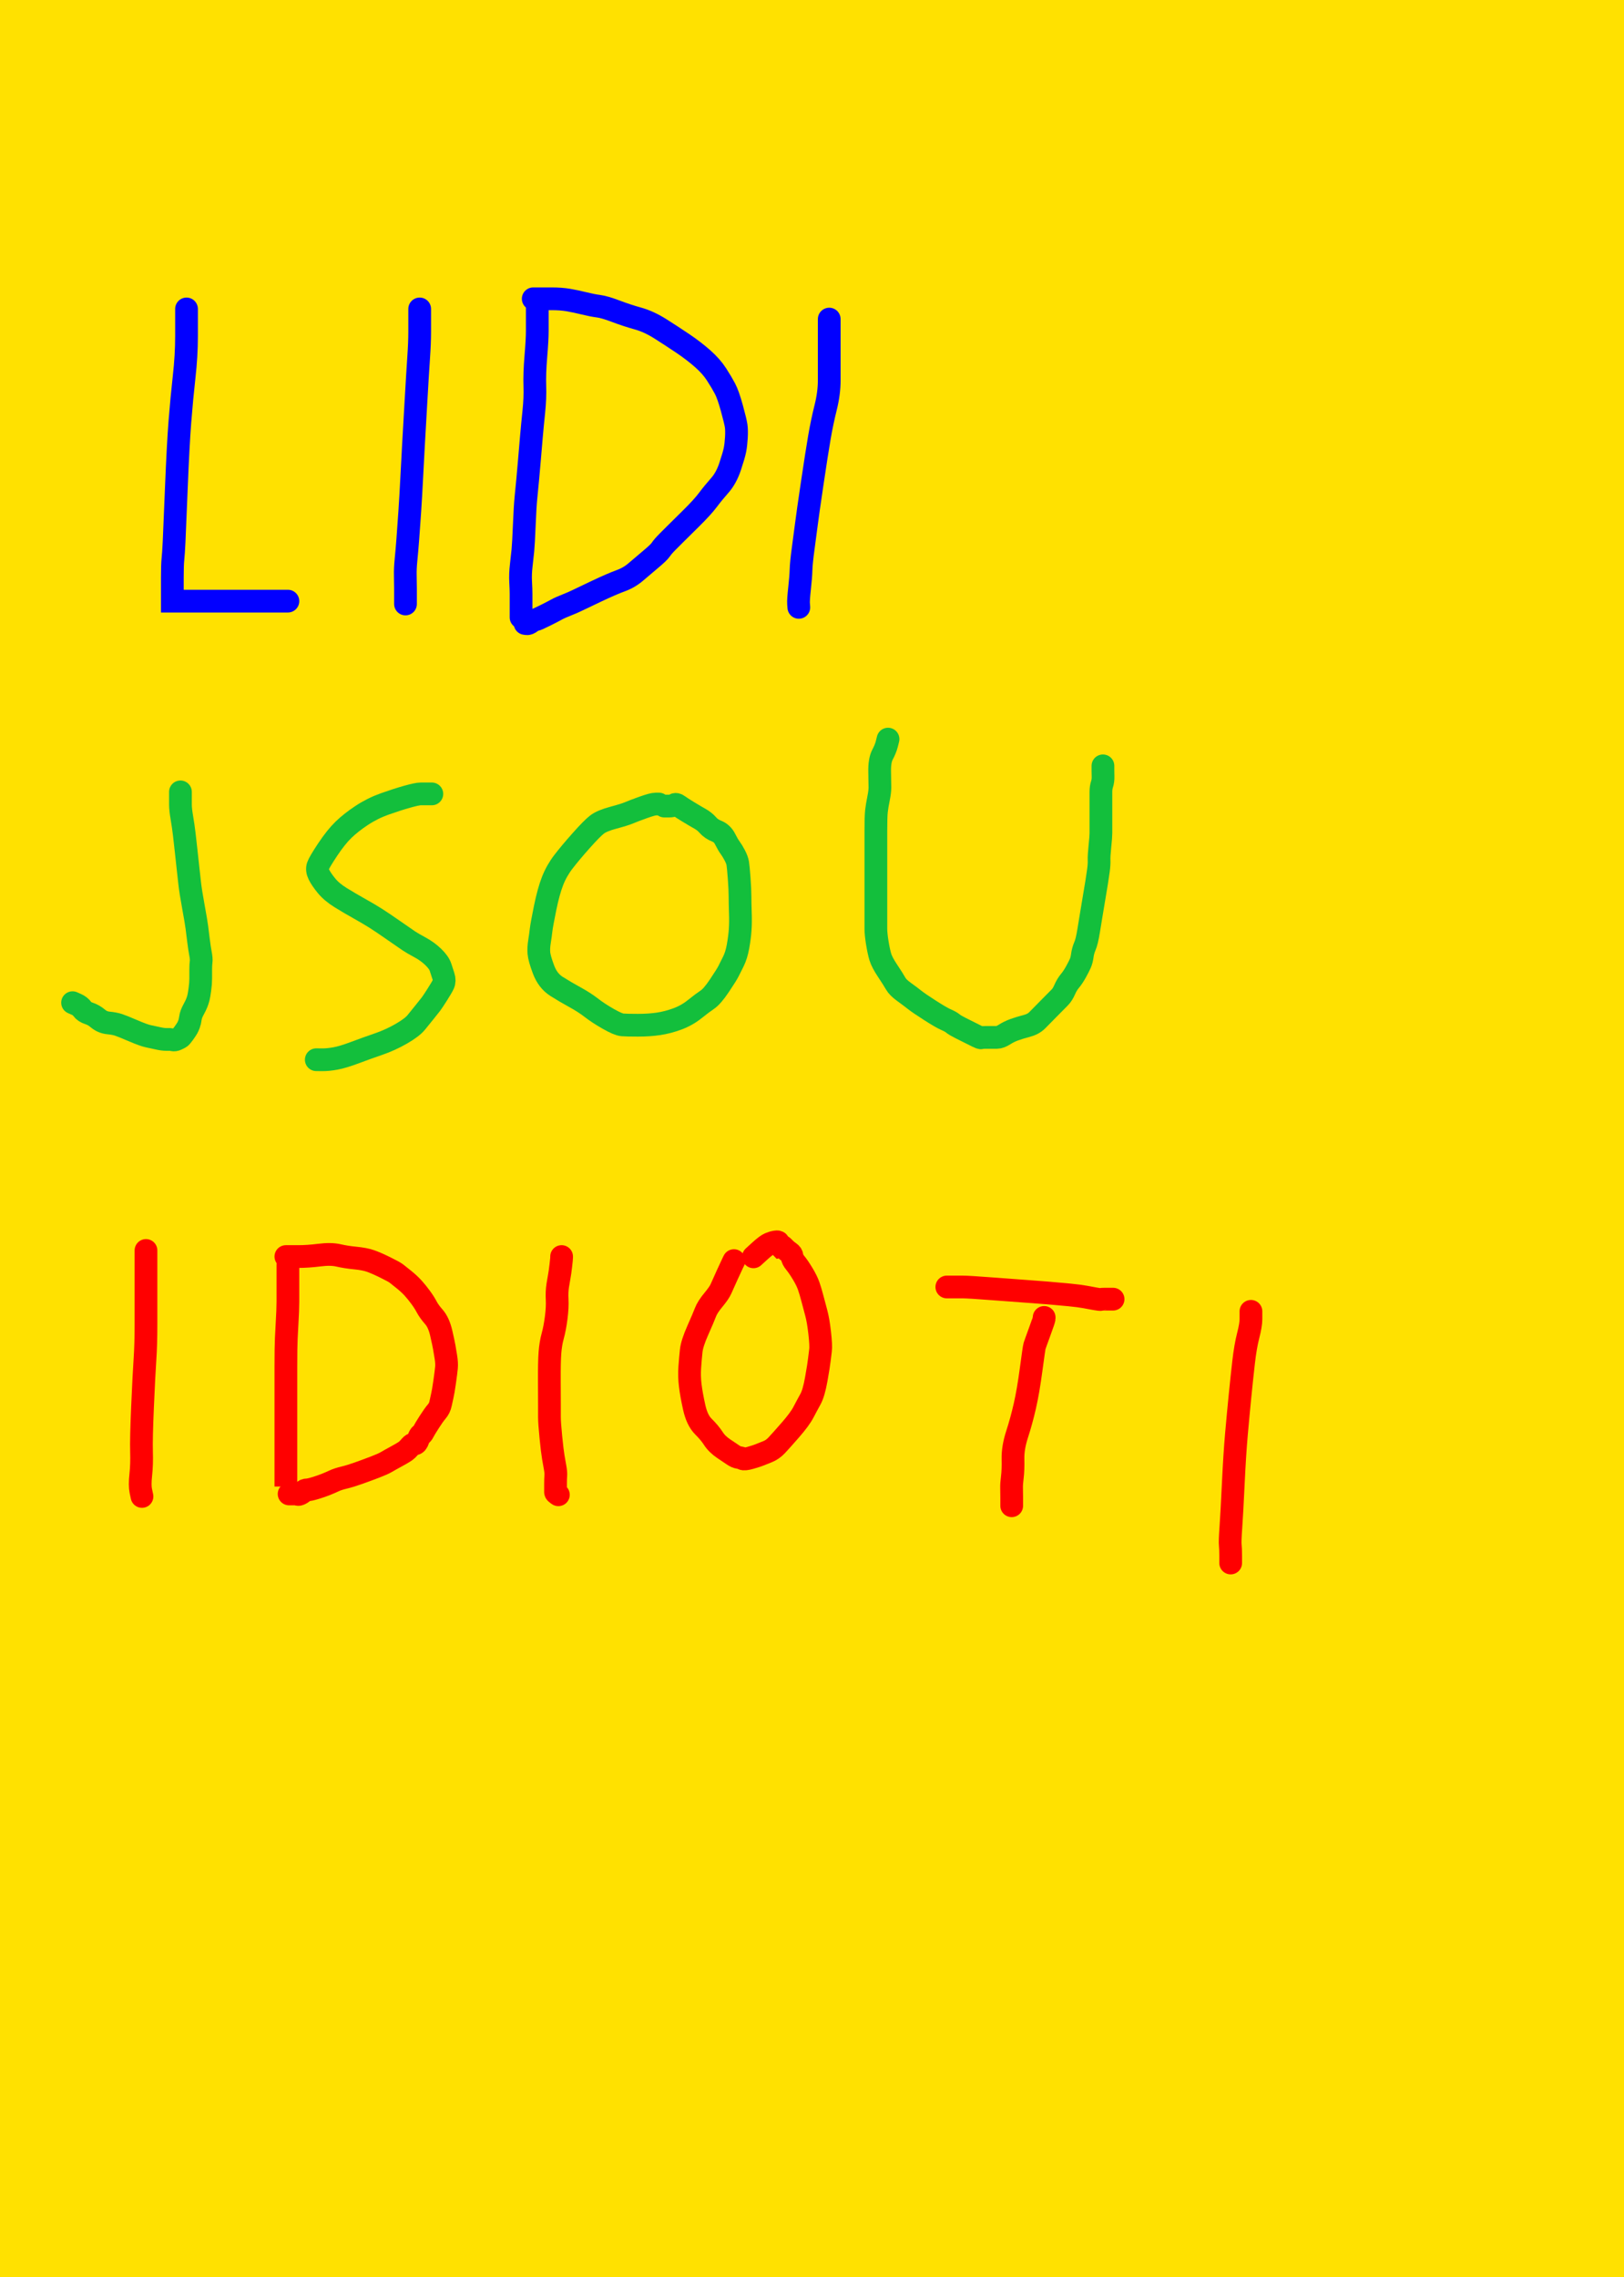 <svg width="1200" height="1682" xmlns="http://www.w3.org/2000/svg"><rect width="1200" height="1682" fill="#ffe100"/><path d="M137.828,228.201 Q137.828,228.201 137.828,228.201 Q137.828,228.201 137.828,228.201 Q137.828,228.201 137.828,228.201 Q137.828,228.201 137.828,228.201 Q137.828,228.201 137.828,228.201 Q137.828,228.201 137.828,228.201 Q137.828,228.201 137.828,228.201 Q137.828,228.201 137.828,228.201 Q137.828,228.201 137.828,228.201 Q137.828,228.201 137.828,231.199 Q137.828,234.197 137.828,248.417 Q137.828,262.637 136.05,278.475 Q134.272,294.313 132.925,311.574 Q131.579,328.835 130.326,359.988 Q129.074,391.14 128.649,400.063 Q128.224,408.987 127.782,413.02 Q127.341,417.054 127.341,426.632 Q127.341,436.21 127.341,437.465 Q127.341,438.721 127.341,440.422 Q127.341,442.123 127.341,442.416 Q127.341,442.709 127.341,443.371 Q127.341,444.033 127.341,444.033 Q127.341,444.033 132.623,444.033 Q137.906,444.033 146.899,444.033 Q155.893,444.033 166.34,444.033 Q176.787,444.033 182.521,444.033 Q188.255,444.033 193.917,444.033 Q199.578,444.033 203.238,444.033 Q206.898,444.033 209.816,444.033 L212.734,444.033 " fill="none" stroke="#0200ff" stroke-width="16.8" stroke-linecap="round"/><path d="M310.112,228.201 Q310.112,228.201 310.112,228.201 Q310.112,228.201 310.112,228.201 Q310.112,228.201 310.112,228.201 Q310.112,228.201 310.112,228.201 Q310.112,228.201 310.112,228.201 Q310.112,228.201 310.112,229.253 Q310.112,230.305 310.112,233.847 Q310.112,237.388 310.112,245.231 Q310.112,253.073 309.328,264.437 Q308.543,275.801 307.227,298.966 Q305.911,322.132 305.454,329.906 Q304.997,337.68 304.256,352.398 Q303.514,367.116 302.757,378.321 Q302.001,389.526 301.32,398.43 Q300.64,407.335 299.998,413.676 Q299.356,420.016 299.491,425.047 Q299.625,430.079 299.625,435.198 Q299.625,440.317 299.625,441.6 Q299.625,442.882 299.625,444.062 Q299.625,445.243 299.625,445.691 Q299.625,446.139 299.625,446.139 L299.625,446.139 " fill="none" stroke="#0200ff" stroke-width="16.8" stroke-linecap="round"/><path d="M397.004,222.206 Q397.004,222.206 397.004,222.206 Q397.004,222.206 397.004,222.206 Q397.004,222.206 397.004,222.206 Q397.004,222.206 397.004,222.206 Q397.004,222.206 397.004,224.262 Q397.004,226.317 397.004,228.563 Q397.004,230.809 397.004,234.492 Q397.004,238.174 397.004,244.469 Q397.004,250.764 395.945,263.433 Q394.887,276.101 395.196,285.041 Q395.506,293.98 394.446,304.097 Q393.387,314.213 392.649,322.755 Q391.912,331.296 391.247,339.288 Q390.581,347.279 389.928,354.244 Q389.276,361.208 388.633,367.519 Q387.991,373.83 387.405,387.933 Q386.819,402.036 386.36,406.628 Q385.901,411.22 385.151,417.672 Q384.4,424.125 384.709,429.747 Q385.019,435.369 385.019,438.865 Q385.019,442.362 385.019,444.538 Q385.019,446.714 385.019,449.354 Q385.019,451.994 385.019,453.137 Q385.019,454.28 385.019,454.711 Q385.019,455.143 385.019,455.583 Q385.019,456.023 385.019,456.023 Q385.019,456.023 385.019,456.023 L385.019,456.023 " fill="none" stroke="#0200ff" stroke-width="16.8" stroke-linecap="round"/><path d="M394.007,220.707 Q394.007,220.707 394.007,220.707 Q394.007,220.707 394.007,220.707 Q394.007,220.707 394.007,220.707 Q394.007,220.707 394.007,220.707 Q394.007,220.707 394.007,220.707 Q394.007,220.707 395.065,220.707 Q396.123,220.707 398.061,220.707 Q400.0,220.707 407.334,220.707 Q414.667,220.707 420.053,221.642 Q425.44,222.577 431.593,224.09 Q437.745,225.602 442.192,226.166 Q446.638,226.731 454.984,229.885 Q463.33,233.039 471.394,235.275 Q479.458,237.511 488.044,242.939 Q496.63,248.368 504.614,253.758 Q512.599,259.148 519.109,264.869 Q525.619,270.589 529.482,276.596 Q533.345,282.603 535.707,287.088 Q538.068,291.573 540.78,301.452 Q543.491,311.332 543.961,314.62 Q544.431,317.908 544.125,323.216 Q543.82,328.523 543.071,332.32 Q542.322,336.117 539.486,344.629 Q536.65,353.14 531.836,358.58 Q527.022,364.021 523.051,369.318 Q519.08,374.615 510.44,383.131 Q501.8,391.646 499.239,394.209 Q496.677,396.772 493.244,400.206 Q489.811,403.641 488.351,405.851 Q486.891,408.061 480.856,413.093 Q474.82,418.125 469.869,422.408 Q464.918,426.69 458.617,428.976 Q452.316,431.262 441.14,436.523 Q429.965,441.783 426.751,443.391 Q423.537,444.999 418.6,446.94 Q413.663,448.88 411.326,450.204 Q408.989,451.527 402.703,454.671 Q396.418,457.815 395.407,457.854 Q394.396,457.892 392.418,459.396 Q390.441,460.9 389.212,460.71 L387.982,460.52 " fill="none" stroke="#0200ff" stroke-width="16.8" stroke-linecap="round"/><path d="M612.734,235.696 Q612.734,235.696 612.734,235.696 Q612.734,235.696 612.734,235.696 Q612.734,235.696 612.734,235.696 Q612.734,235.696 612.734,235.696 Q612.734,235.696 612.734,239.951 Q612.734,244.206 612.734,247.445 Q612.734,250.684 612.734,261.098 Q612.734,271.513 612.734,280.982 Q612.734,290.451 610.089,301.037 Q607.443,311.624 605.476,323.041 Q603.509,334.459 600.167,356.987 Q596.825,379.514 595.925,386.722 Q595.024,393.93 593.53,404.832 Q592.036,415.734 591.898,420.89 Q591.76,426.047 590.803,434.662 Q589.847,443.277 590.054,445.956 L590.262,448.635 " fill="none" stroke="#0200ff" stroke-width="16.8" stroke-linecap="round"/><path d="M133.333,584.923 Q133.333,584.923 133.333,584.923 Q133.333,584.923 133.333,584.923 Q133.333,584.923 133.333,584.923 Q133.333,584.923 133.333,584.923 Q133.333,584.923 133.333,584.923 Q133.333,584.923 133.333,584.923 Q133.333,584.923 133.333,584.923 Q133.333,584.923 133.333,586.952 Q133.333,588.982 133.333,589.817 Q133.333,590.652 133.333,594.266 Q133.333,597.881 134.388,604.035 Q135.443,610.19 136.147,616.133 Q136.852,622.076 137.528,628.43 Q138.205,634.784 138.866,640.731 Q139.526,646.678 140.184,652.605 Q140.842,658.532 142.91,669.825 Q144.978,681.119 145.456,684.948 Q145.934,688.777 146.676,694.714 Q147.418,700.651 148.164,704.525 Q148.909,708.399 148.612,710.451 Q148.315,712.503 148.315,716.045 Q148.315,719.587 148.315,722.9 Q148.315,726.213 147.717,730.654 Q147.119,735.095 146.665,736.911 Q146.211,738.728 145.457,740.687 Q144.704,742.646 142.889,745.97 Q141.074,749.294 140.719,751.964 Q140.364,754.633 139.686,756.436 Q139.009,758.239 138.351,759.398 Q137.692,760.557 135.739,763.306 Q133.785,766.055 132.941,766.477 Q132.098,766.899 130.604,767.646 Q129.11,768.394 127.618,768.087 Q126.126,767.78 125.704,767.78 Q125.283,767.78 122.761,767.78 Q120.239,767.78 116.601,766.941 Q112.963,766.102 109.647,765.438 Q106.331,764.775 98.416,761.384 Q90.5,757.992 87.598,757.024 Q84.695,756.056 80.204,755.615 Q75.713,755.174 72.458,752.421 Q69.202,749.667 65.765,748.562 Q62.328,747.458 60.805,745.306 Q59.281,743.155 56.448,741.898 L53.615,740.642 " fill="none" stroke="#13bf3c" stroke-width="16.8" stroke-linecap="round"/><path d="M319.101,586.422 Q319.101,586.422 319.101,586.422 Q319.101,586.422 319.101,586.422 Q319.101,586.422 319.101,586.422 Q319.101,586.422 318.044,586.422 Q316.986,586.422 315.178,586.422 Q313.37,586.422 310.833,586.422 Q308.295,586.422 300.873,588.505 Q293.451,590.589 284.353,593.818 Q275.254,597.047 267.314,602.293 Q259.373,607.54 253.852,612.878 Q248.33,618.217 242.083,627.604 Q235.836,636.991 234.907,639.779 Q233.978,642.567 235.644,645.989 Q237.311,649.411 241.205,654.192 Q245.099,658.973 251.821,663.115 Q258.542,667.258 265.524,671.159 Q272.506,675.06 277.518,678.23 Q282.53,681.399 290.933,687.272 Q299.335,693.145 302.082,694.976 Q304.829,696.808 310.38,699.805 Q315.931,702.802 320.144,706.881 Q324.356,710.959 325.497,714.427 Q326.637,717.894 327.702,721.201 Q328.767,724.508 327.599,726.98 Q326.432,729.452 323.061,734.734 Q319.69,740.015 318.473,741.639 Q317.256,743.262 313.961,747.306 Q310.666,751.35 307.647,755.125 Q304.628,758.901 296.546,763.565 Q288.464,768.23 279.662,771.252 Q270.861,774.275 262.13,777.558 Q253.399,780.84 247.86,781.846 Q242.32,782.852 238.014,782.81 L233.708,782.768 " fill="none" stroke="#13bf3c" stroke-width="16.8" stroke-linecap="round"/><path d="M486.891,593.916 Q486.891,593.916 486.891,593.916 Q486.891,593.916 486.891,593.916 Q486.891,593.916 486.891,593.916 Q486.891,593.916 486.891,593.916 Q486.891,593.916 486.891,593.916 Q486.891,593.916 484.541,593.916 Q482.19,593.916 475.073,596.476 Q467.956,599.037 464.782,600.398 Q461.607,601.759 453.206,604.003 Q444.805,606.248 441.129,609.075 Q437.453,611.902 429.378,620.99 Q421.304,630.078 416.299,636.598 Q411.293,643.118 408.308,650.729 Q405.324,658.339 402.778,670.795 Q400.232,683.252 399.807,687.078 Q399.382,690.905 398.634,695.526 Q397.886,700.147 398.194,703.987 Q398.502,707.827 401.63,716.172 Q404.758,724.516 411.236,728.609 Q417.714,732.701 424.766,736.559 Q431.819,740.417 436.928,744.389 Q442.036,748.361 449.393,752.56 Q456.75,756.758 459.836,757.023 Q462.921,757.288 471.412,757.288 Q479.903,757.288 486.745,756.25 Q493.587,755.211 500.574,752.623 Q507.561,750.035 513.291,745.444 Q519.022,740.854 522.634,738.444 Q526.247,736.035 531.596,728.061 Q536.944,720.086 538.308,717.358 Q539.671,714.63 541.908,710.155 Q544.144,705.679 545.33,699.112 Q546.515,692.544 546.913,686.967 Q547.311,681.39 547.063,674.374 Q546.816,667.357 546.816,662.339 Q546.816,657.321 546.187,648.819 Q545.558,640.317 545.126,637.726 Q544.694,635.135 542.898,631.734 Q541.102,628.334 539.465,626.113 Q537.828,623.892 535.749,619.732 Q533.67,615.572 529.602,613.944 Q525.535,612.316 523.082,609.501 Q520.63,606.686 517.226,604.787 Q513.822,602.887 508.564,599.689 Q503.306,596.49 501.36,595.03 Q499.413,593.569 498.396,594.492 Q497.378,595.414 494.124,595.414 L490.869,595.414 " fill="none" stroke="#13bf3c" stroke-width="16.8" stroke-linecap="round"/><path d="M656.18,545.953 Q656.18,545.953 656.18,545.953 Q656.18,545.953 656.18,545.953 Q656.18,545.953 656.18,545.953 Q656.18,545.953 656.18,545.953 Q656.18,545.953 656.18,545.953 Q656.18,545.953 656.18,545.953 Q656.18,545.953 655.287,549.525 Q654.394,553.098 652.102,557.397 Q649.81,561.696 649.999,570.206 Q650.187,578.717 650.187,581.768 Q650.187,584.82 649.13,590.029 Q648.072,595.239 647.632,599.074 Q647.191,602.909 647.191,614.073 Q647.191,625.237 647.191,632.565 Q647.191,639.892 647.191,647.129 Q647.191,654.365 647.191,668.126 Q647.191,681.888 647.191,685.926 Q647.191,689.963 648.253,696.466 Q649.315,702.968 650.5,706.896 Q651.685,710.824 655.929,717.192 Q660.172,723.56 661.793,726.472 Q663.415,729.383 667.989,732.679 Q672.563,735.974 675.749,738.501 Q678.935,741.028 687.291,746.378 Q695.647,751.728 699.062,753.192 Q702.476,754.656 704.047,755.972 Q705.618,757.288 709.841,759.401 Q714.065,761.513 716.828,762.895 Q719.591,764.278 722.157,765.561 Q724.723,766.845 724.966,766.563 Q725.209,766.281 728.528,766.281 Q731.847,766.281 733.137,766.281 Q734.427,766.281 736.667,766.281 Q738.906,766.281 742.215,764.168 Q745.525,762.056 749.374,760.638 Q753.223,759.221 758.37,757.902 Q763.517,756.582 766.443,753.606 Q769.368,750.63 775.217,744.694 Q781.067,738.759 783.082,736.743 Q785.098,734.726 786.731,730.977 Q788.364,727.228 790.605,724.548 Q792.845,721.868 795.026,717.925 Q797.208,713.981 798.25,711.613 Q799.292,709.244 799.76,705.718 Q800.228,702.191 801.664,698.884 Q803.1,695.576 804.378,687.723 Q805.656,679.869 806.127,677.045 Q806.597,674.221 807.044,671.539 Q807.491,668.857 808.564,662.416 Q809.637,655.975 810.293,652.036 Q810.949,648.097 811.608,643.252 Q812.267,638.406 812.126,635.447 Q811.985,632.487 812.734,625.269 Q813.483,618.05 813.483,615.374 Q813.483,612.698 813.483,609.302 Q813.483,605.906 813.483,600.526 Q813.483,595.146 813.483,591.702 Q813.483,588.257 813.483,584.989 Q813.483,581.721 814.311,579.261 Q815.138,576.801 815.06,573.576 Q814.981,570.35 814.981,569.521 Q814.981,568.692 814.981,567.19 L814.981,565.689 " fill="none" stroke="#13bf3c" stroke-width="16.8" stroke-linecap="round"/><path d="M107.865,923.658 Q107.865,923.658 107.865,923.658 Q107.865,923.658 107.865,923.658 Q107.865,923.658 107.865,923.658 Q107.865,923.658 107.865,923.658 Q107.865,923.658 107.865,923.658 Q107.865,923.658 107.865,923.658 Q107.865,923.658 107.865,923.658 Q107.865,923.658 107.865,923.658 Q107.865,923.658 107.865,923.658 Q107.865,923.658 107.865,923.658 Q107.865,923.658 107.865,924.464 Q107.865,925.269 107.865,938.808 Q107.865,952.346 107.865,957.723 Q107.865,963.101 107.865,978.186 Q107.865,993.271 107.116,1004.179 Q106.367,1015.087 105.323,1039.112 Q104.279,1063.138 104.574,1072.361 Q104.869,1081.584 104.019,1089.359 Q103.17,1097.135 104.044,1101.251 L104.919,1105.366 " fill="none" stroke="#ff0000" stroke-width="16.8" stroke-linecap="round"/><path d="M212.734,934.15 Q212.734,934.15 212.734,934.15 Q212.734,934.15 212.734,934.15 Q212.734,934.15 212.734,934.15 Q212.734,934.15 212.734,934.15 Q212.734,934.15 212.734,934.15 Q212.734,934.15 212.734,934.15 Q212.734,934.15 212.734,934.15 Q212.734,934.15 212.734,935.649 Q212.734,937.147 212.734,942.291 Q212.734,947.434 212.734,951.547 Q212.734,955.66 212.734,961.524 Q212.734,967.387 212.065,978.522 Q211.397,989.656 211.316,996.865 Q211.236,1004.073 211.236,1009.28 Q211.236,1014.486 211.236,1020.032 Q211.236,1025.578 211.236,1035.469 Q211.236,1045.36 211.236,1051.051 Q211.236,1056.743 211.236,1061.766 Q211.236,1066.788 211.236,1071.282 Q211.236,1075.776 211.236,1080.835 Q211.236,1085.894 211.236,1087.667 Q211.236,1089.441 211.236,1091.406 Q211.236,1093.372 211.236,1095.617 Q211.236,1097.862 211.236,1097.961 Q211.236,1098.06 211.236,1098.06 Q211.236,1098.06 211.236,1093.597 L211.236,1089.135 " fill="none" stroke="#ff0000" stroke-width="16.8" stroke-linecap="round"/><path d="M211.236,928.155 Q211.236,928.155 211.236,928.155 Q211.236,928.155 211.236,928.155 Q211.236,928.155 211.236,928.155 Q211.236,928.155 211.236,928.155 Q211.236,928.155 211.236,928.155 Q211.236,928.155 211.236,928.155 Q211.236,928.155 211.236,928.155 Q211.236,928.155 211.236,928.155 Q211.236,928.155 211.236,928.155 Q211.236,928.155 211.236,928.155 Q211.236,928.155 212.289,928.155 Q213.343,928.155 220.422,928.155 Q227.501,928.155 236.015,927.089 Q244.528,926.023 250.074,927.307 Q255.619,928.592 262.512,929.26 Q269.405,929.927 273.606,931.383 Q277.808,932.838 284.429,936.085 Q291.051,939.332 292.825,940.663 Q294.6,941.995 298.637,945.288 Q302.675,948.581 305.38,951.593 Q308.086,954.605 310.836,958.352 Q313.585,962.1 315.313,965.393 Q317.041,968.686 320.643,972.791 Q324.245,976.896 326.046,984.77 Q327.847,992.643 328.273,995.2 Q328.699,997.757 329.46,1002.326 Q330.221,1006.895 329.904,1010.241 Q329.588,1013.588 328.55,1020.86 Q327.511,1028.131 326.855,1030.838 Q326.198,1033.544 325.541,1036.828 Q324.885,1040.113 322.698,1042.647 Q320.511,1045.18 317.15,1050.437 Q313.788,1055.693 312.836,1057.599 Q311.884,1059.504 310.998,1059.778 Q310.112,1060.052 309.024,1063.318 Q307.936,1066.584 306.326,1066.541 Q304.716,1066.498 303.421,1068.02 Q302.125,1069.542 300.789,1070.878 Q299.453,1072.215 293.535,1075.433 Q287.617,1078.651 285.354,1080.009 Q283.091,1081.368 277.218,1083.624 Q271.344,1085.881 265.09,1088.112 Q258.836,1090.343 254.221,1091.446 Q249.607,1092.549 246.843,1093.86 Q244.079,1095.17 240.781,1096.49 Q237.484,1097.81 233.041,1099.165 Q228.598,1100.52 226.924,1100.52 Q225.25,1100.52 224.366,1101.578 Q223.483,1102.637 221.991,1103.383 Q220.498,1104.13 220.094,1103.824 Q219.689,1103.518 219.018,1103.518 Q218.346,1103.518 217.69,1103.518 Q217.035,1103.518 215.739,1103.518 Q214.443,1103.518 214.034,1103.518 L213.625,1103.518 " fill="none" stroke="#ff0000" stroke-width="16.8" stroke-linecap="round"/><path d="M414.981,928.155 Q414.981,928.155 414.981,928.155 Q414.981,928.155 414.981,928.155 Q414.981,928.155 414.981,928.155 Q414.981,928.155 414.981,928.155 Q414.981,928.155 414.981,928.155 Q414.981,928.155 414.981,928.155 Q414.981,928.155 414.981,928.938 Q414.981,929.722 414.382,934.935 Q413.782,940.148 413.327,942.427 Q412.871,944.706 412.125,949.493 Q411.378,954.28 411.682,959.915 Q411.985,965.55 410.986,973.33 Q409.988,981.109 408.42,986.793 Q406.853,992.478 406.353,999.238 Q405.852,1005.997 405.922,1019.939 Q405.993,1033.882 405.993,1038.067 Q405.993,1042.253 405.993,1046.656 Q405.993,1051.059 407.045,1061.585 Q408.097,1072.112 408.838,1076.394 Q409.579,1080.675 410.224,1084.247 Q410.868,1087.819 410.677,1090.075 Q410.487,1092.33 410.487,1096.136 Q410.487,1099.941 410.487,1100.806 Q410.487,1101.67 410.487,1102.16 Q410.487,1102.65 411.54,1103.388 L412.592,1104.125 " fill="none" stroke="#ff0000" stroke-width="16.8" stroke-linecap="round"/><path d="M542.322,931.152 Q542.322,931.152 542.322,931.152 Q542.322,931.152 542.322,931.152 Q542.322,931.152 542.322,931.152 Q542.322,931.152 542.322,931.152 Q542.322,931.152 542.322,931.152 Q542.322,931.152 542.322,931.152 Q542.322,931.152 541.499,932.799 Q540.676,934.446 537.35,941.736 Q534.023,949.027 532.761,951.972 Q531.499,954.918 527.111,960.209 Q522.723,965.499 521.286,969.309 Q519.85,973.119 515.597,982.694 Q511.344,992.268 510.746,997.79 Q510.148,1003.312 509.681,1009.949 Q509.214,1016.585 510.042,1023.376 Q510.871,1030.167 512.982,1039.648 Q515.094,1049.129 519.747,1053.73 Q524.401,1058.332 527.12,1062.564 Q529.838,1066.796 534.83,1070.126 Q539.822,1073.455 541.928,1074.89 Q544.034,1076.324 545.829,1076.566 Q547.624,1076.808 548.808,1077.467 Q549.992,1078.127 554.469,1076.854 Q558.945,1075.582 561.164,1074.694 Q563.383,1073.806 567.126,1072.308 Q570.869,1070.81 573.824,1067.679 Q576.779,1064.548 583.902,1056.404 Q591.025,1048.26 593.689,1043.135 Q596.354,1038.01 598.843,1033.533 Q601.332,1029.055 603.168,1018.65 Q605.005,1008.245 605.426,1004.454 Q605.847,1000.663 606.294,997.383 Q606.742,994.103 605.7,984.724 Q604.658,975.346 603.077,969.545 Q601.496,963.744 600.22,958.823 Q598.943,953.901 597.566,949.923 Q596.189,945.945 593.067,940.783 Q589.945,935.62 587.706,932.936 Q585.467,930.252 585.301,928.253 Q585.134,926.254 583.383,925.135 Q581.632,924.017 580.248,922.632 Q578.864,921.248 578.433,920.817 Q578.002,920.385 577.352,920.523 Q576.701,920.66 576.701,920.66 Q576.701,920.66 575.686,919.606 Q574.671,918.551 574.976,917.797 Q575.281,917.043 573.179,917.353 Q571.077,917.663 568.695,918.658 Q566.313,919.654 561.533,924.009 L556.752,928.364 " fill="none" stroke="#ff0000" stroke-width="16.8" stroke-linecap="round"/><path d="M699.625,950.637 Q699.625,950.637 699.625,950.637 Q699.625,950.637 699.625,950.637 Q699.625,950.637 699.625,950.637 Q699.625,950.637 700.682,950.637 Q701.739,950.637 704.211,950.637 Q706.683,950.637 711.177,950.637 Q715.671,950.637 733.839,952.034 Q752.007,953.431 758.093,953.837 Q764.179,954.243 773.428,955.002 Q782.677,955.76 790.164,956.498 Q797.651,957.236 801.568,957.968 Q805.484,958.701 809.246,959.376 Q813.007,960.05 813.459,959.84 Q813.91,959.63 816.03,959.63 Q818.15,959.63 820.138,959.63 Q822.126,959.63 822.299,959.63 L822.472,959.63 " fill="none" stroke="#ff0000" stroke-width="16.8" stroke-linecap="round"/><path d="M771.536,973.119 Q771.536,973.119 771.536,973.119 Q771.536,973.119 771.536,973.901 Q771.536,974.683 768.2,983.776 Q764.864,992.87 764.455,994.236 Q764.045,995.602 761.911,1011.616 Q759.777,1027.63 757.261,1038.622 Q754.746,1049.614 751.541,1059.478 Q748.337,1069.342 748.515,1077.592 Q748.694,1085.843 748.037,1091.022 Q747.379,1096.201 747.472,1099.118 Q747.566,1102.034 747.566,1106.262 Q747.566,1110.489 747.566,1111.366 L747.566,1112.242 " fill="none" stroke="#ff0000" stroke-width="16.8" stroke-linecap="round"/><path d="M924.345,968.623 Q924.345,968.623 924.345,968.623 Q924.345,968.623 924.345,968.623 Q924.345,968.623 924.345,968.623 Q924.345,968.623 924.345,968.623 Q924.345,968.623 924.345,969.372 Q924.345,970.122 924.345,974.376 Q924.345,978.63 922.306,986.551 Q920.268,994.472 918.938,1006.073 Q917.608,1017.673 916.289,1030.952 Q914.97,1044.23 913.652,1059.032 Q912.333,1073.833 911.288,1095.912 Q910.244,1117.991 909.501,1128.33 Q908.759,1138.67 909.061,1141.328 Q909.363,1143.986 909.363,1149.254 L909.363,1154.523 " fill="none" stroke="#ff0000" stroke-width="16.8" stroke-linecap="round"/></svg>